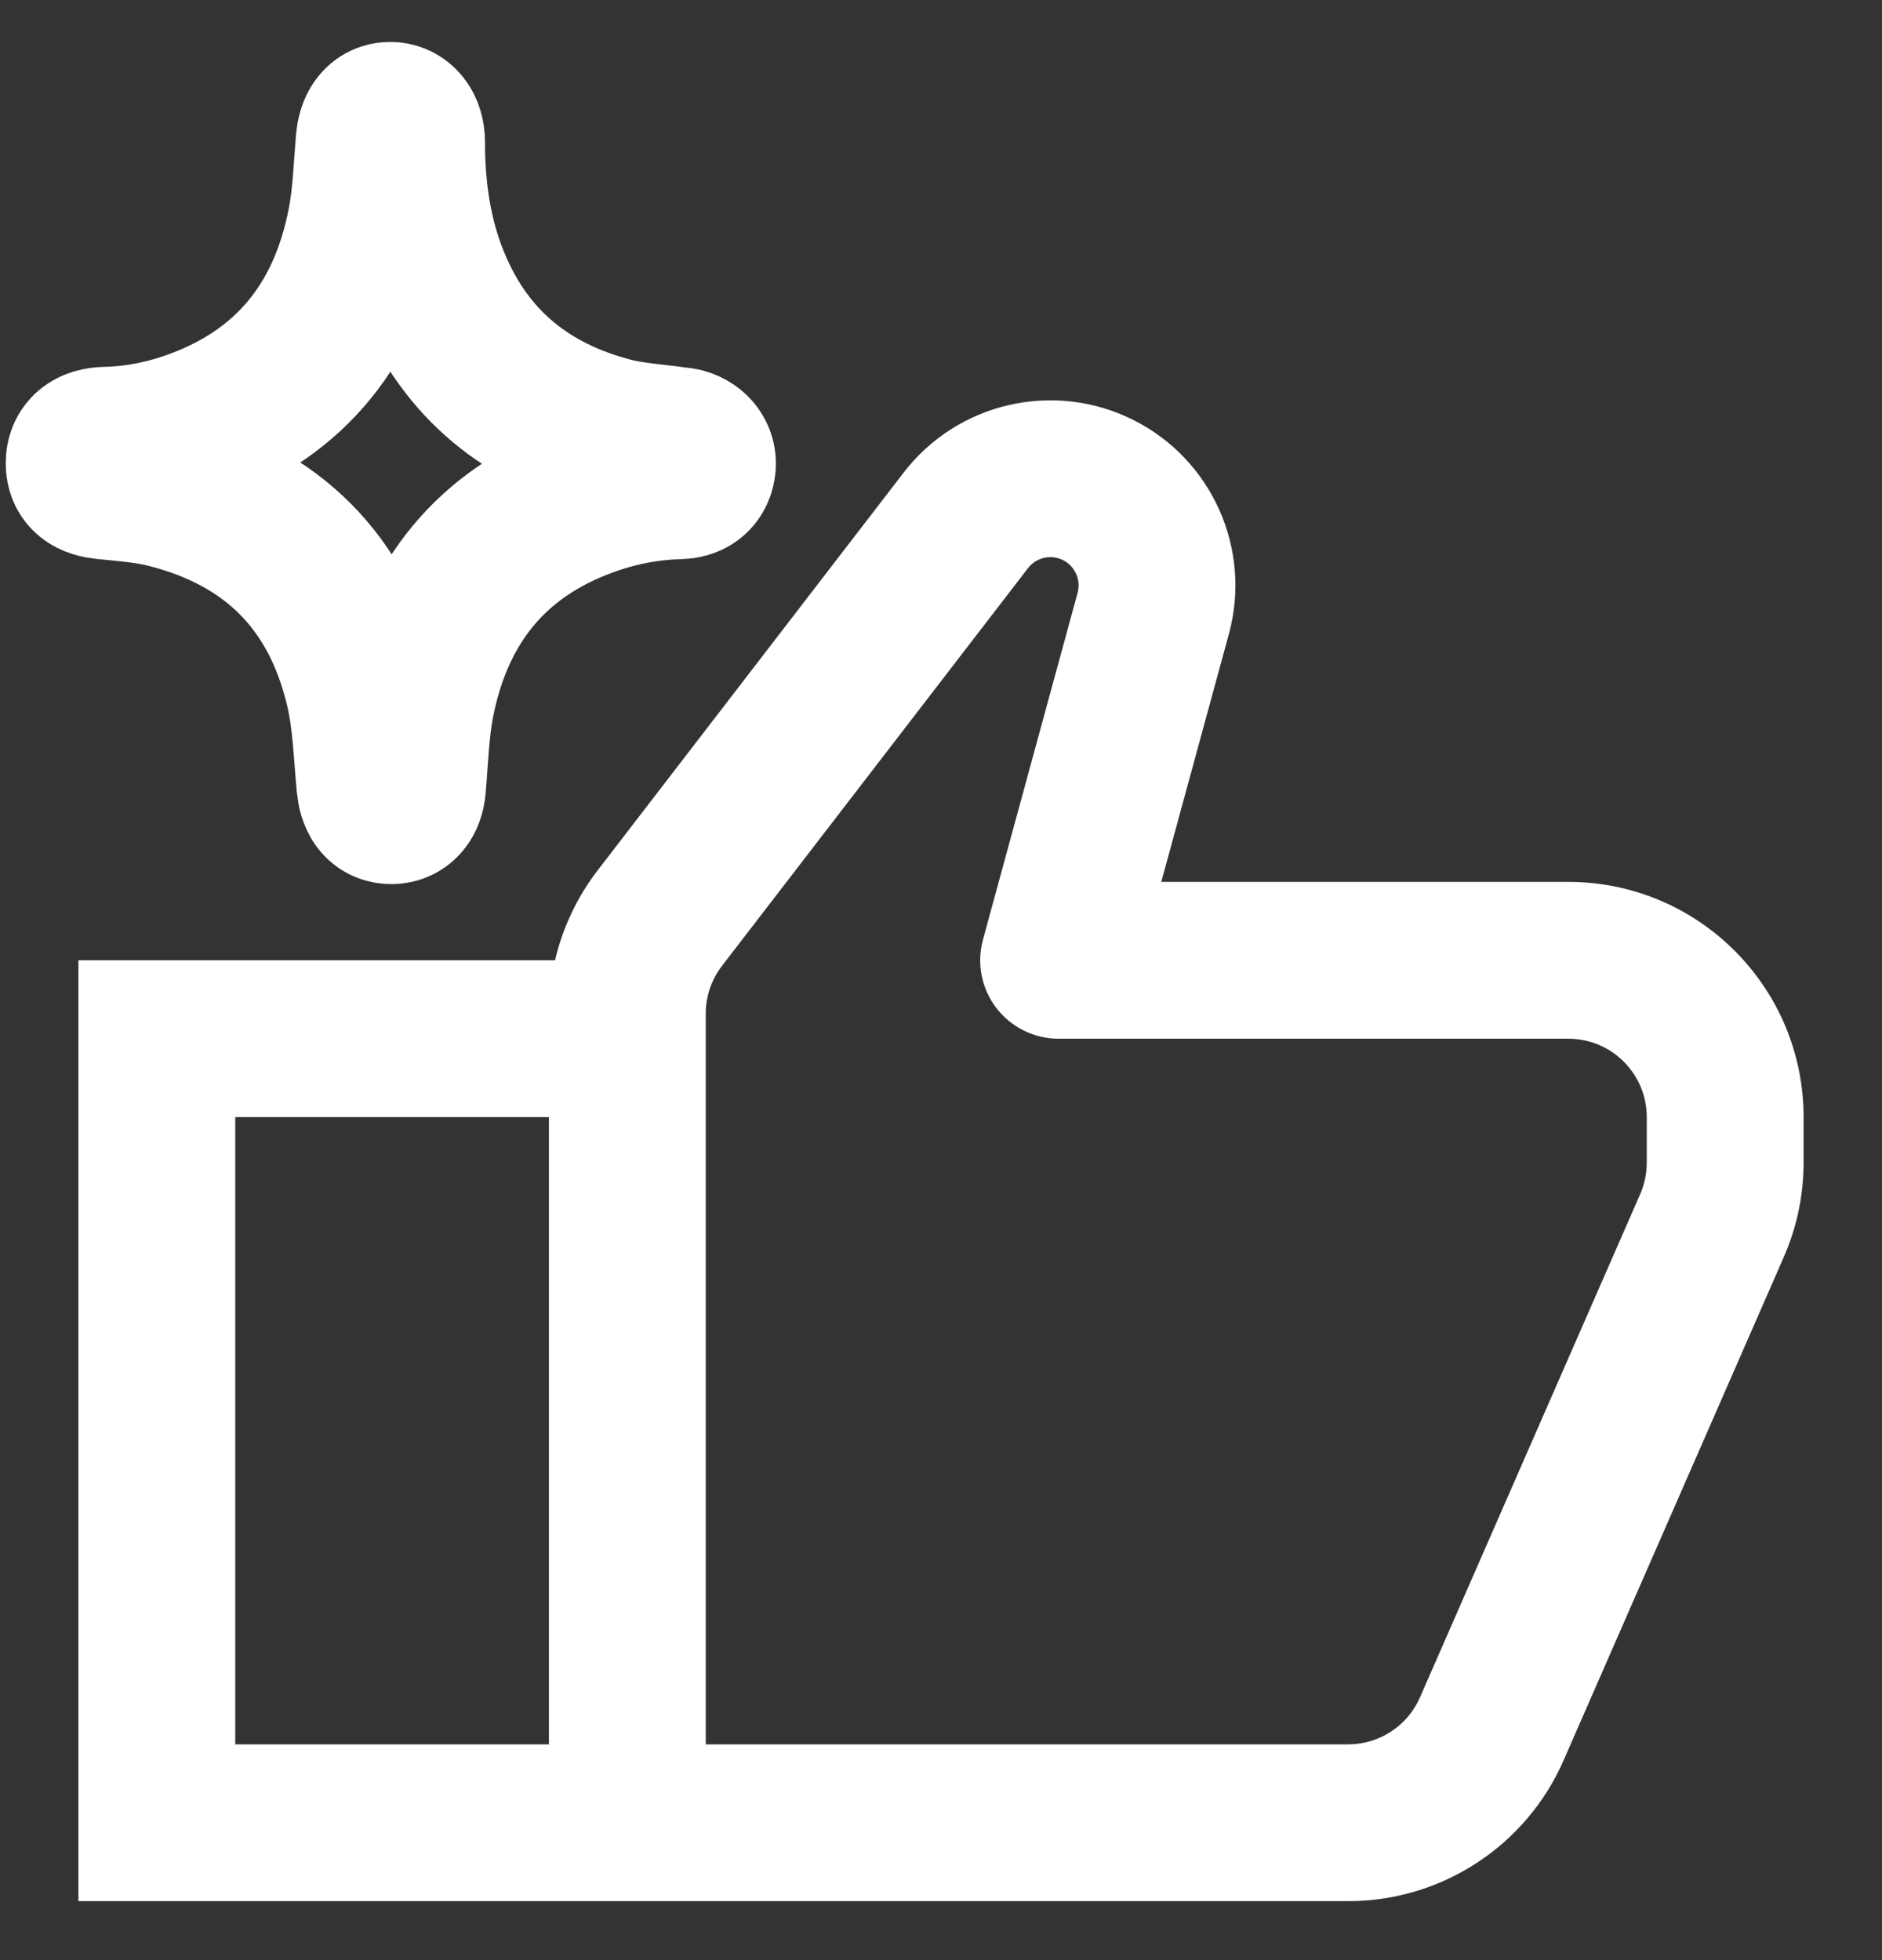 <svg width="24" height="25" viewBox="0 0 24 25" fill="none" xmlns="http://www.w3.org/2000/svg">
<rect x="0" y="0" width="24" height="25" fill="#333333" stroke="none"/>
<path fill-rule="evenodd" clip-rule="evenodd" d="M13.556 7.144C13.401 7.067 13.214 7.11 13.109 7.247L9.207 12.319C9.073 12.494 9 12.708 9 12.929V22.248H17.192C17.589 22.248 17.949 22.013 18.108 21.649L20.916 15.231C20.971 15.104 21 14.968 21 14.83V14.248C21 13.696 20.552 13.248 20 13.248H13.5C13.188 13.248 12.894 13.103 12.705 12.855C12.516 12.608 12.453 12.286 12.535 11.985L13.742 7.561C13.787 7.395 13.709 7.221 13.556 7.144ZM7 22.248V14.248H3V22.248H7ZM7.078 12.248C7.175 11.834 7.359 11.441 7.622 11.1L11.524 6.027C12.213 5.132 13.439 4.85 14.45 5.355C15.456 5.858 15.967 7.002 15.671 8.087L14.809 11.248H20C21.657 11.248 23 12.591 23 14.248V14.83C23 15.244 22.914 15.653 22.748 16.032L19.94 22.451C19.463 23.543 18.384 24.248 17.192 24.248H1V12.248H7.078Z" fill="white"/>
<path d="M4.993 10.276C4.86 10.277 4.797 10.179 4.78 10.001C4.742 9.595 4.73 9.181 4.639 8.787C4.319 7.412 3.458 6.586 2.154 6.251C1.89 6.183 1.615 6.162 1.343 6.135C1.162 6.117 1.073 6.055 1.073 5.906C1.074 5.762 1.166 5.684 1.347 5.679C1.757 5.67 2.154 5.587 2.537 5.442C3.718 4.996 4.422 4.116 4.666 2.84C4.731 2.501 4.742 2.151 4.771 1.806C4.785 1.639 4.851 1.538 4.972 1.535C5.096 1.532 5.185 1.642 5.185 1.812C5.185 2.427 5.27 3.027 5.503 3.594C5.938 4.658 6.734 5.279 7.79 5.555C8.057 5.625 8.338 5.639 8.613 5.679C8.644 5.684 8.677 5.684 8.707 5.692C8.837 5.729 8.912 5.831 8.891 5.952C8.869 6.081 8.776 6.129 8.662 6.132C8.253 6.142 7.856 6.221 7.471 6.362C6.281 6.797 5.561 7.669 5.307 8.949C5.237 9.306 5.228 9.676 5.196 10.04C5.183 10.184 5.111 10.275 4.993 10.276Z" stroke="white" stroke-width="2"/>
</svg>
